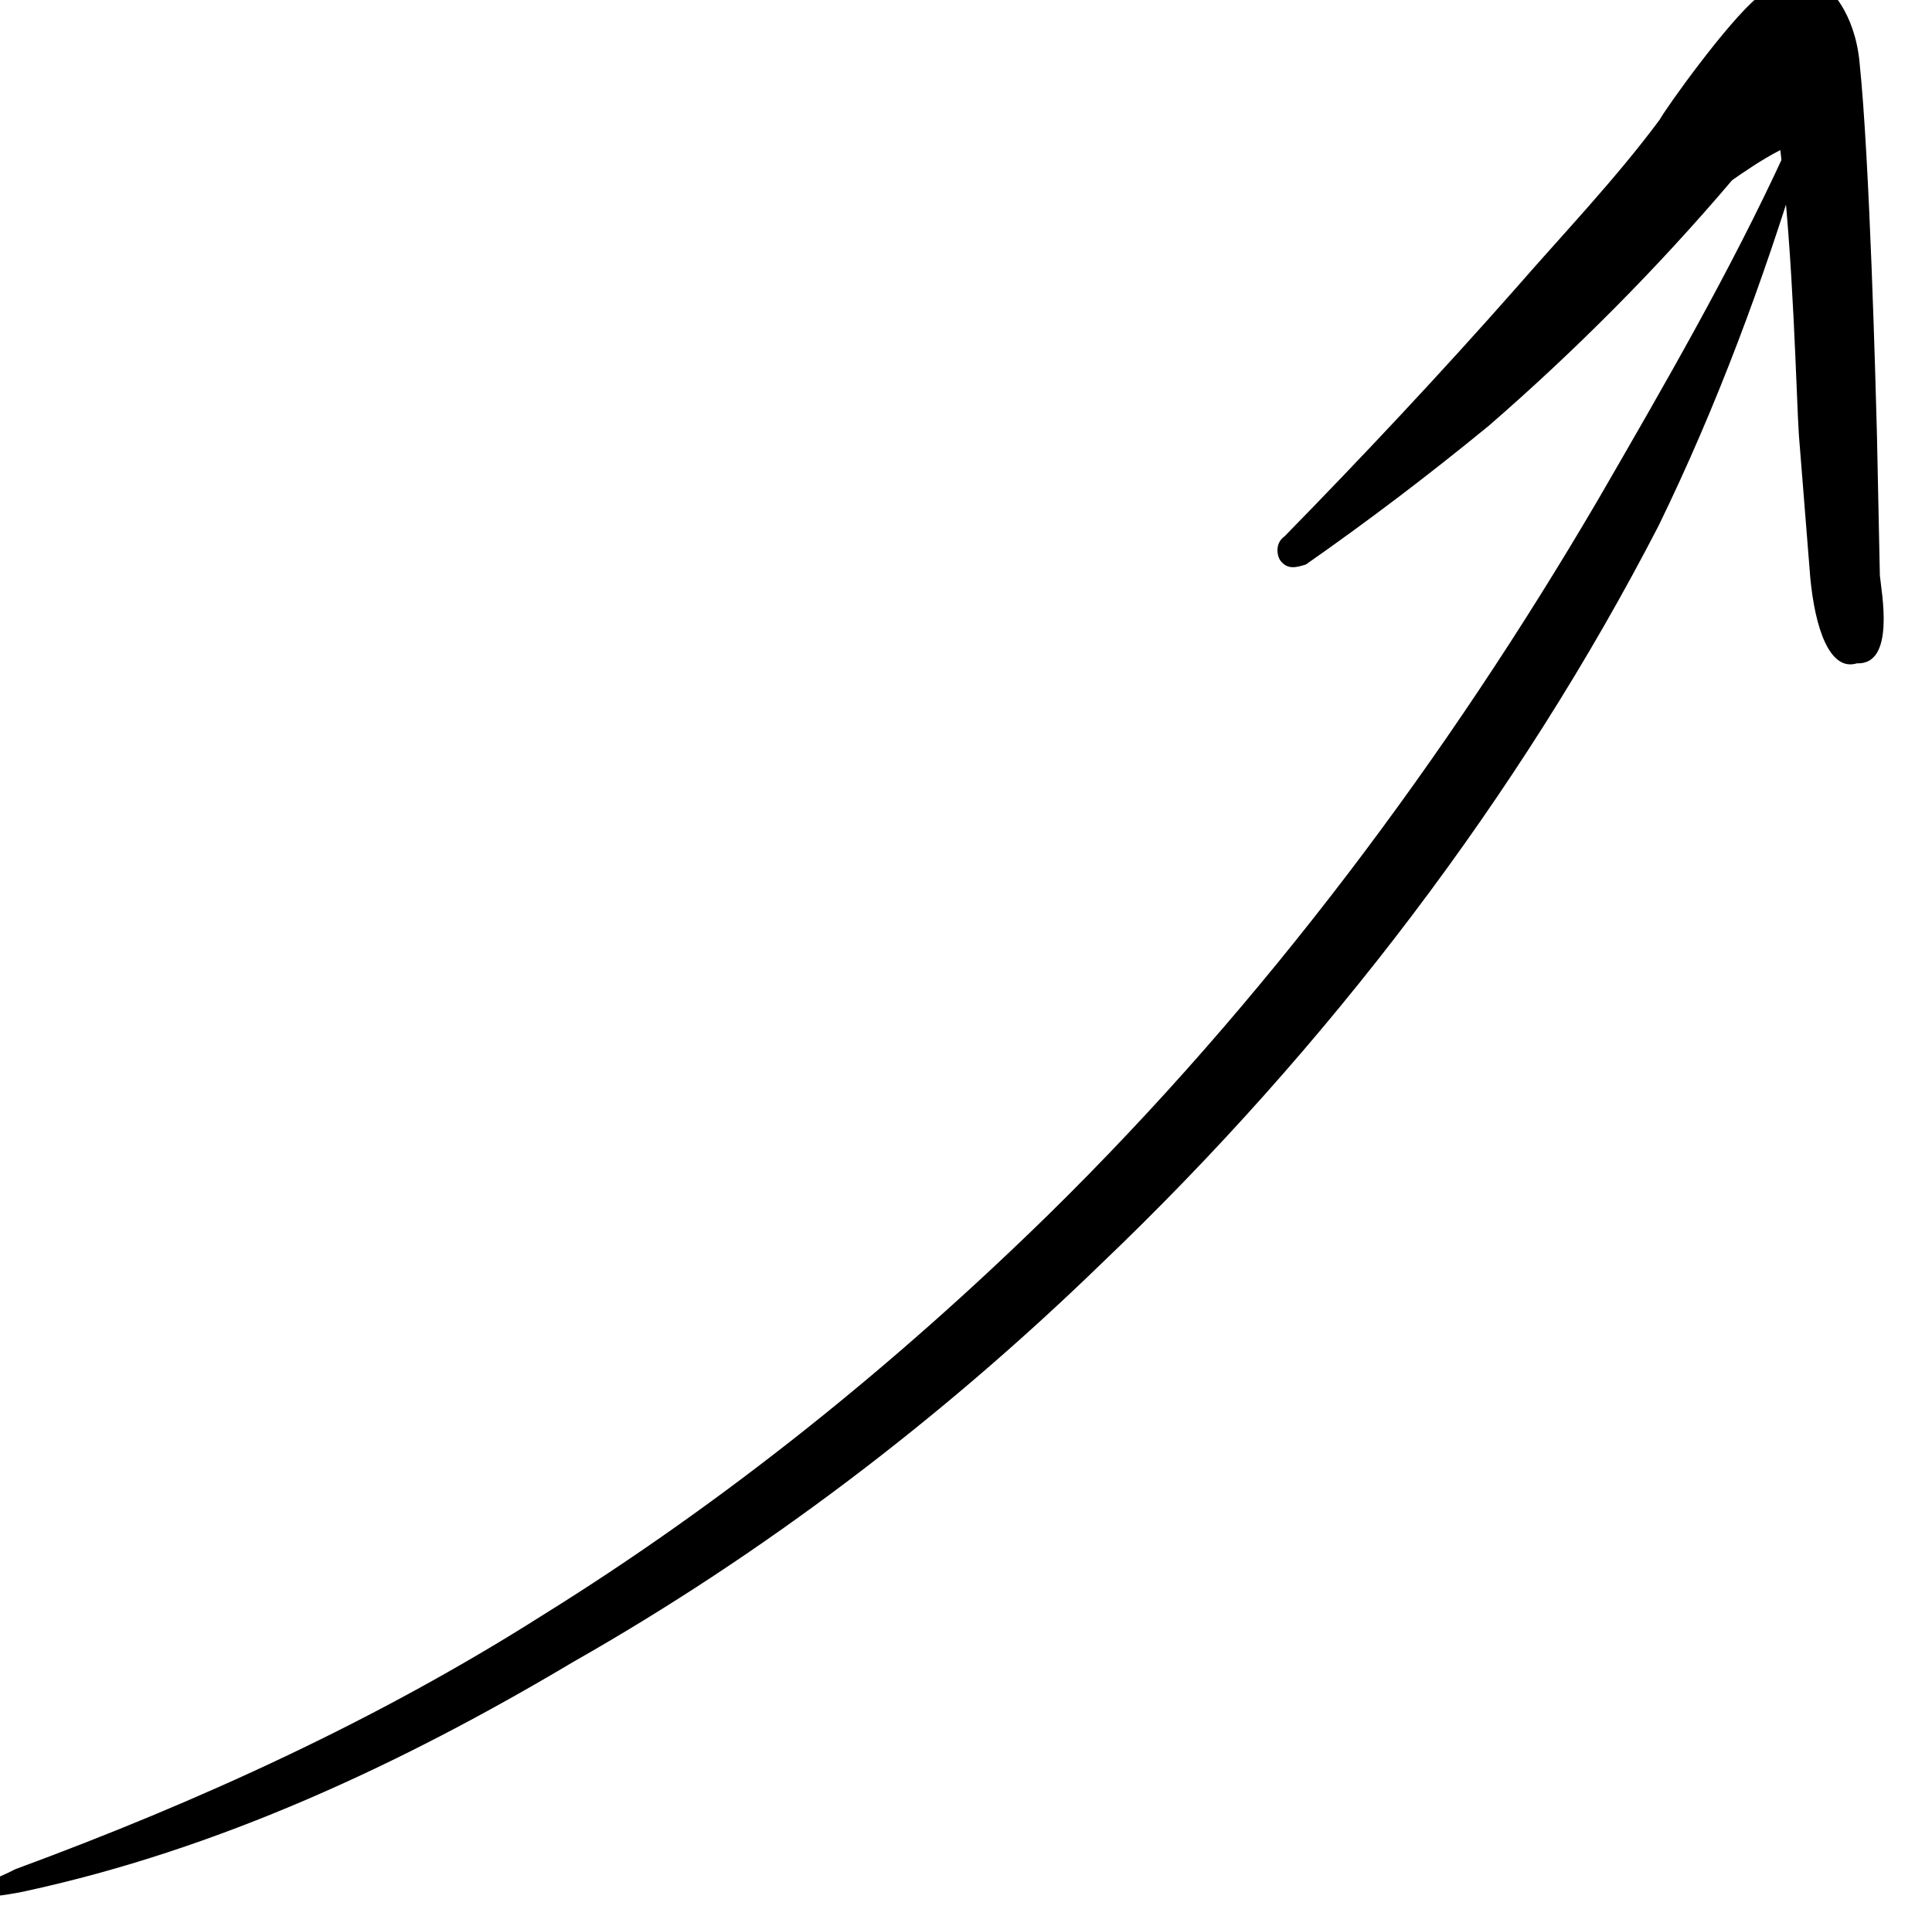 <svg xmlns="http://www.w3.org/2000/svg" xmlns:xlink="http://www.w3.org/1999/xlink" id="Laag_1" x="0px" y="0px" viewBox="0 0 41.9 41.7" style="enable-background:new 0 0 41.9 41.7;" xml:space="preserve">
<style type="text/css">
	.st0{fill-rule:evenodd;clip-rule:evenodd;}
</style>
<g transform="matrix(-0.878,-0.131,0.143,-0.878,1095.35,1843.94)">
	<g transform="matrix(1.044,0,0,1,0,0)">
		<path class="st0" d="M1480.3,1822.6c-0.5,0.2-1,0.3-1.5,0.5c-4.3,1.7-8.2,4.4-11.8,7.5c-4,3.3-7.6,7.2-10.7,11.5    c-4.4,6-7.9,12.8-10.1,19.8c-0.9,3.1-1.5,6.3-1.9,9.4c0,0.1,0,0.2,0.2,0.2c0.1,0,0.2,0,0.2-0.2c0.8-3,1.9-6,3-9    c2.5-6.7,5.8-13.3,10-19.2c3-4.2,6.4-8.1,10.2-11.5c3.4-3.1,7.2-5.7,11.2-8c0.4-0.3,0.9-0.6,1.3-0.8c0.1,0,0.1-0.1,0.1-0.2    C1480.5,1822.6,1480.4,1822.6,1480.3,1822.6z"></path>
	</g>
	<g transform="matrix(1.044,0,0,1,0,0)">
		<path class="st0" d="M1444.8,1871.4c-0.7-2.5-1.3-5.9-1.5-6.8l-0.8-3.4c-0.3-1.2-0.8-2.2-1.4-1.9c-0.9,0.1-0.3,1.8-0.2,2.2    l0.6,3.4c0.2,1.1,1.2,6.6,1.8,8.9c0.3,1.2,1,1.7,1.1,1.7c0.3,0.1,0.9,0.1,1.5-0.5c0.6-0.7,1.7-3,1.8-3.3c0.8-1.6,1.8-3.1,2.7-4.6    c1.4-2.3,2.9-4.6,4.4-6.8c0.2-0.2,0.1-0.5,0-0.6c-0.2-0.2-0.4-0.1-0.6,0c-1.3,1.3-2.5,2.6-3.7,4c-1.7,2.1-3.3,4.4-4.7,6.8    C1445.6,1870.7,1445.2,1871.1,1444.8,1871.4z"></path>
	</g>
</g>
</svg>